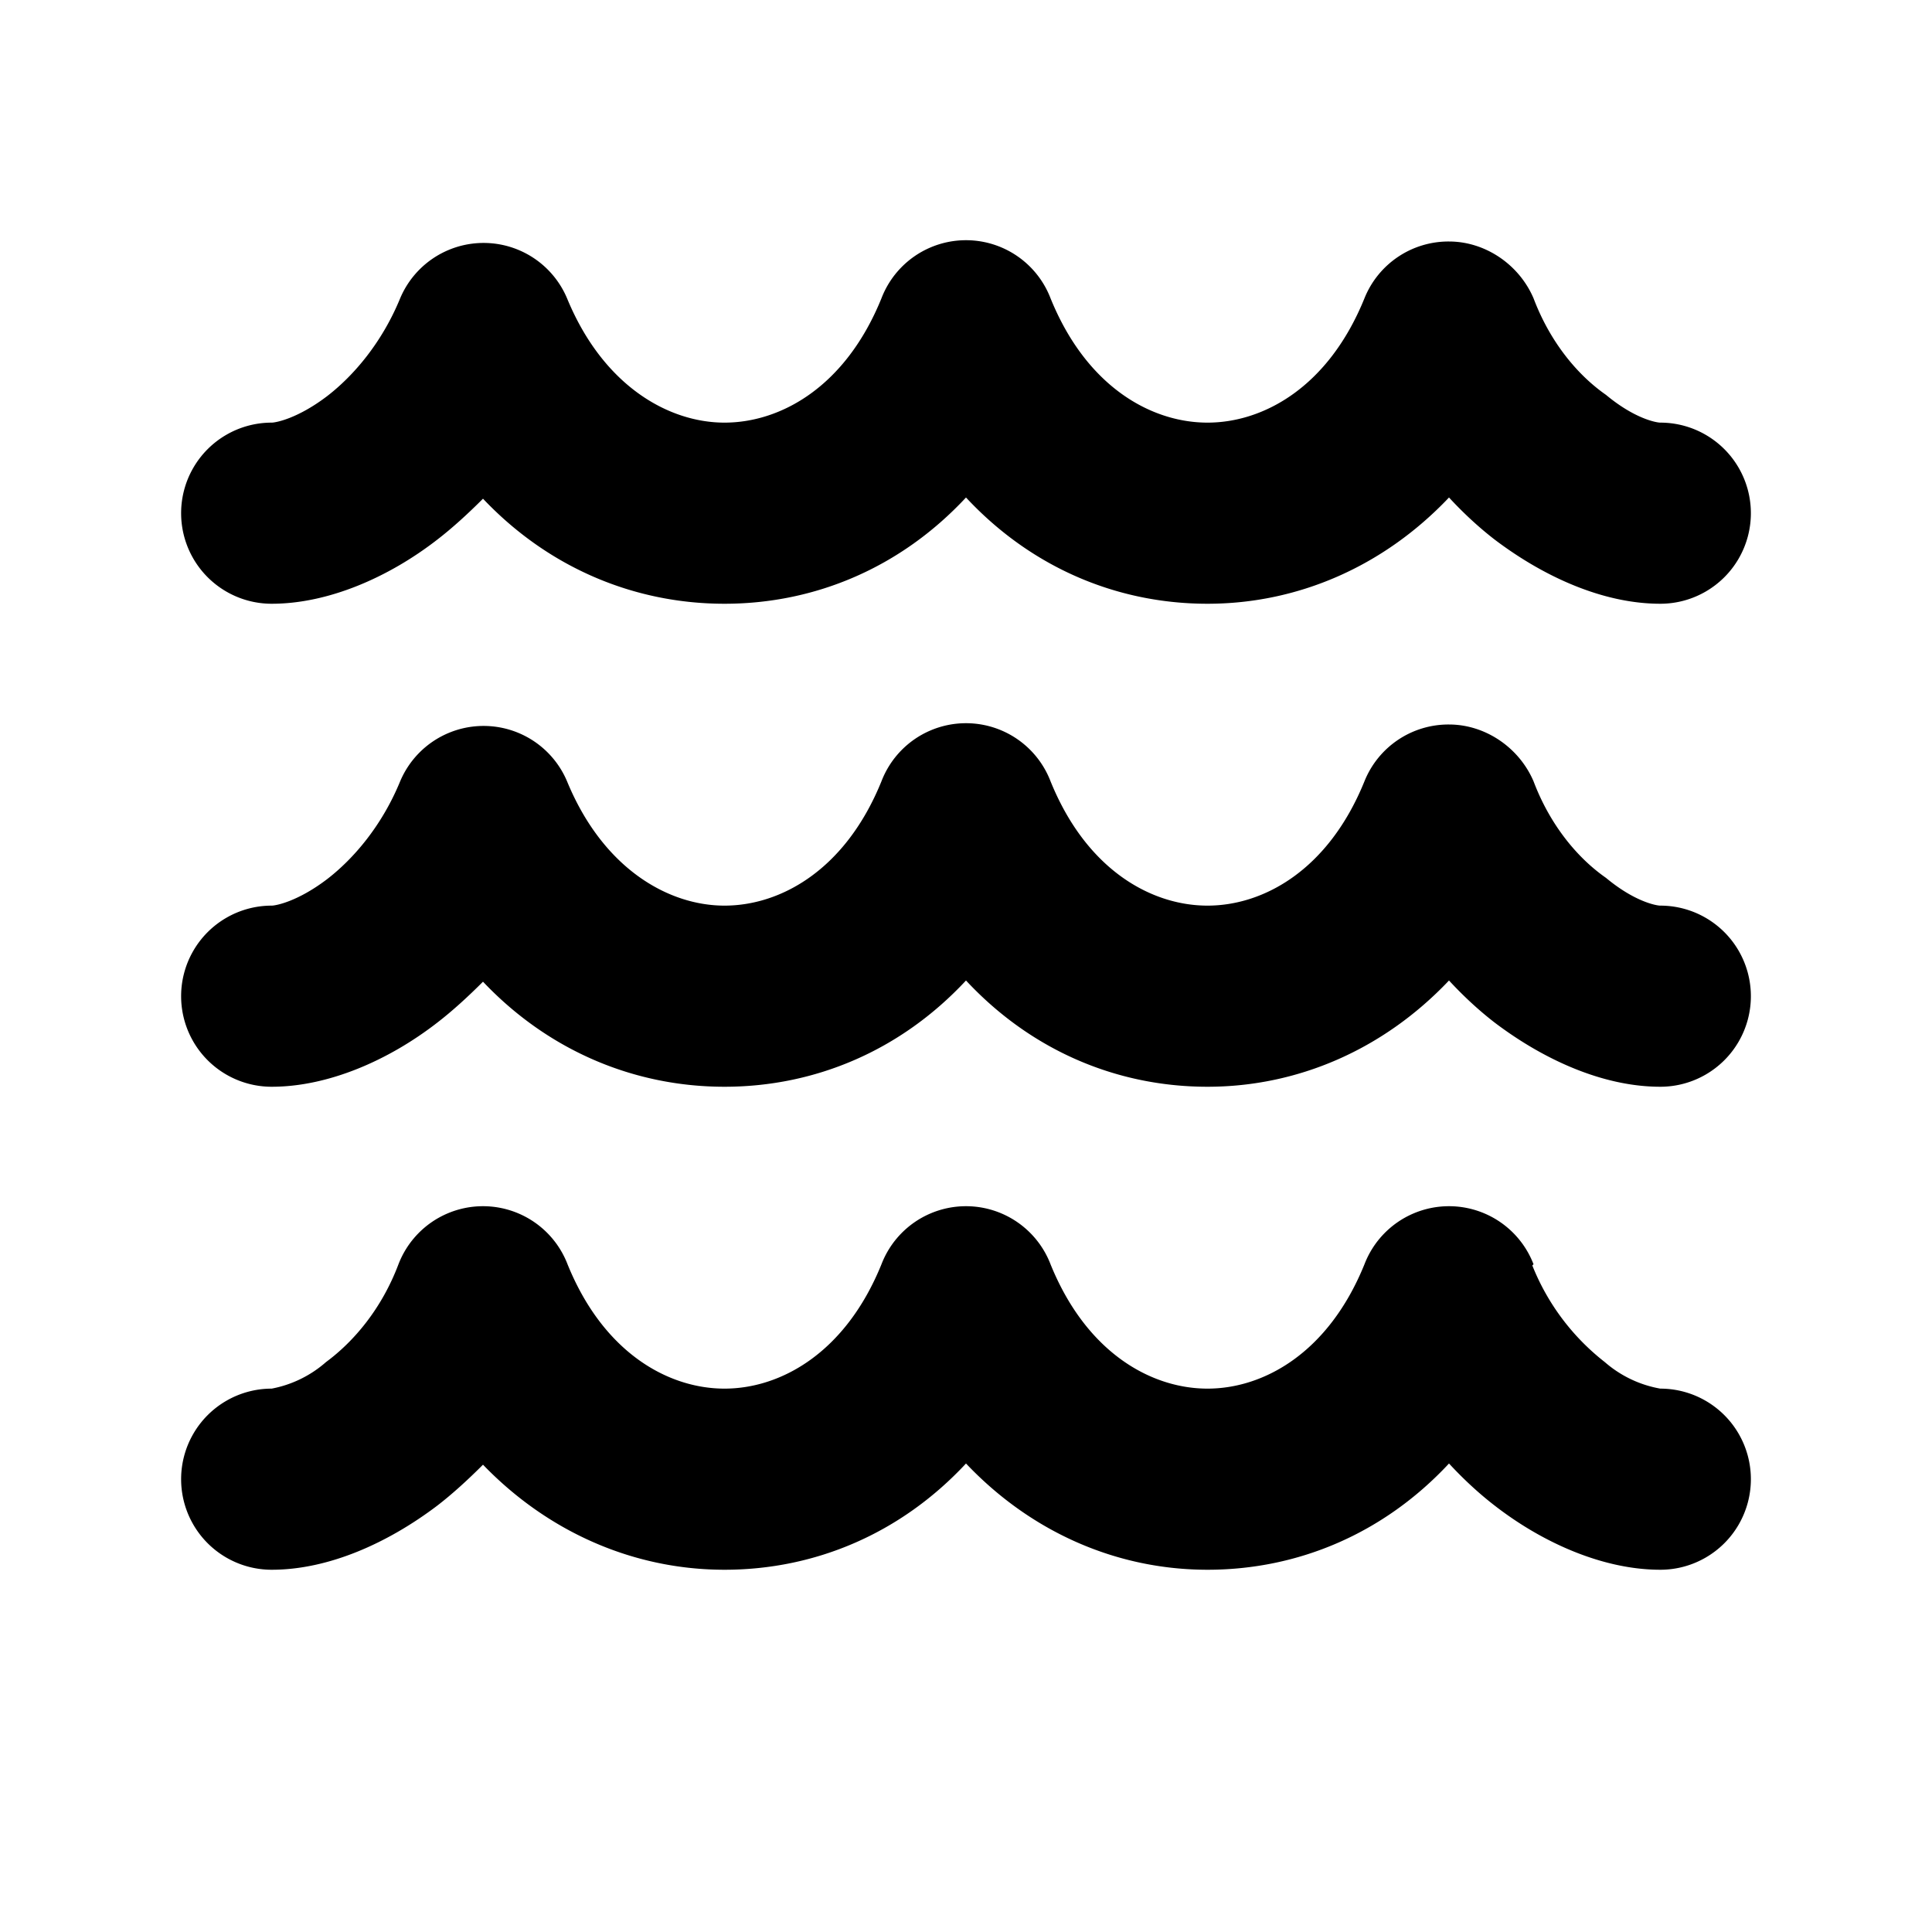 <svg width="16" height="16" viewBox="0 0 16 16" xmlns="http://www.w3.org/2000/svg"><path d="M12 2c.3 0 .58.19.7.47.14.37.37.64.6.8.24.2.42.23.45.23a.75.75 0 0 1 0 1.5c-.47 0-.96-.22-1.37-.53-.13-.1-.26-.22-.38-.35-.54.57-1.25.88-2 .88s-1.46-.3-2-.88C7.46 4.7 6.75 5 6 5s-1.46-.3-2-.87c-.12.12-.25.24-.38.34-.4.31-.9.53-1.37.53a.75.75 0 0 1 0-1.5c.03 0 .21-.03.46-.22.22-.17.45-.44.6-.8a.75.75 0 0 1 1.39 0C5 3.2 5.54 3.5 6 3.5c.46 0 1-.29 1.3-1.03a.75.75 0 0 1 1.4 0c.3.74.84 1.03 1.3 1.03.46 0 1-.29 1.3-1.03A.75.75 0 0 1 12 2Zm0 4c.3 0 .58.19.7.47.14.37.37.64.6.8.24.2.42.23.45.23a.75.75 0 0 1 0 1.5c-.47 0-.96-.22-1.37-.53-.13-.1-.26-.22-.38-.35-.54.57-1.25.88-2 .88s-1.46-.3-2-.88C7.46 8.7 6.75 9 6 9s-1.46-.3-2-.87c-.12.12-.25.24-.38.34-.4.31-.9.53-1.37.53a.75.75 0 0 1 0-1.5c.03 0 .21-.03.46-.22.22-.17.45-.44.6-.8a.75.75 0 0 1 1.39 0C5 7.2 5.54 7.5 6 7.5c.46 0 1-.29 1.3-1.03a.75.75 0 0 1 1.4 0c.3.74.84 1.03 1.3 1.03.46 0 1-.29 1.3-1.03A.75.75 0 0 1 12 6Zm.7 4.47a.75.75 0 0 0-1.4 0c-.3.74-.84 1.03-1.3 1.03-.46 0-1-.29-1.3-1.03a.75.75 0 0 0-1.4 0c-.3.74-.84 1.03-1.3 1.03-.46 0-1-.29-1.3-1.03a.75.75 0 0 0-1.4 0c-.14.37-.37.64-.6.81a.95.95 0 0 1-.45.22.75.75 0 1 0 0 1.5c.47 0 .96-.22 1.37-.53.13-.1.26-.22.38-.34.54.56 1.25.87 2 .87s1.46-.3 2-.88c.54.57 1.25.88 2 .88s1.46-.3 2-.88c.12.13.25.25.38.35.4.31.9.53 1.37.53a.75.75 0 0 0 0-1.5.95.95 0 0 1-.46-.22 1.91 1.91 0 0 1-.6-.8Z"/></svg>